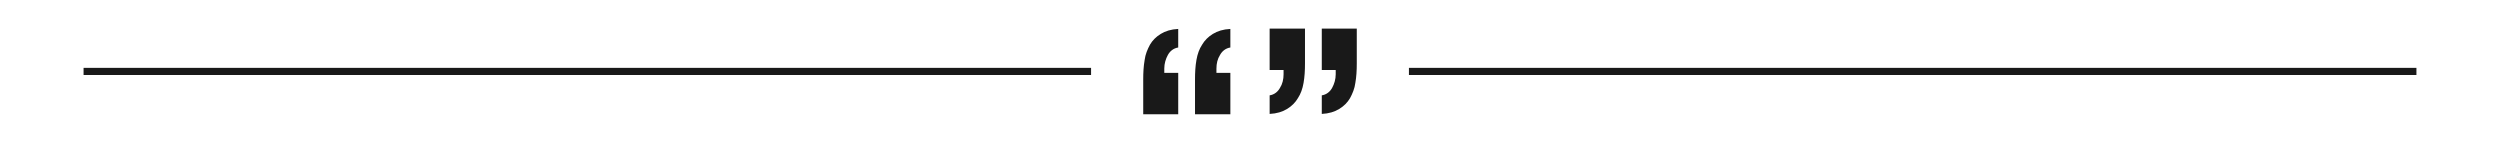 <?xml version="1.0" encoding="utf-8"?>
<svg xmlns="http://www.w3.org/2000/svg" version="1.1" viewBox="0 0 700 40">
  <defs>
    <style>
      .cls-1 {
        fill: #191919;
      }

      .cls-2 {
        fill: none;
        stroke: #191919;
        stroke-miterlimit: 10;
        stroke-width: 2px;
      }
    </style>
  </defs>
  
  <g>
    <g id="Layer_1">
      <g>
        <path class="cls-1" d="M320.5,16.8c.2-1.6.8-3,1.5-4.3.7-1.2,1.7-2.2,3-3s2.9-1.3,4.9-1.4v5.2c-1.3.2-2.3,1-2.9,2.1s-1,2.4-1,3.8v1.2h3.9v11.6h-9.8v-9.7c0-2,.1-3.8.4-5.5ZM335,16.8c.3-1.7.8-3.1,1.6-4.3.7-1.2,1.7-2.2,3-3s2.9-1.3,4.9-1.4v5.2c-1.3.2-2.3,1-2.9,2.1-.7,1.1-1,2.4-1,3.8v1.2h3.9v11.6h-9.9v-9.7c0-2,.1-3.8.4-5.5Z"/>
        <path class="cls-1" d="M379.5,23.2c-.2,1.6-.8,3-1.5,4.3-.7,1.2-1.7,2.2-3,3s-2.9,1.3-4.9,1.4v-5.2c1.3-.2,2.3-1,2.9-2.1s1-2.4,1-3.8v-1.2h-3.9v-11.6h9.8v9.7c0,2-.1,3.8-.4,5.5ZM365,23.2c-.3,1.7-.8,3.1-1.6,4.3-.7,1.2-1.7,2.2-3,3s-2.9,1.3-4.9,1.4v-5.2c1.3-.2,2.3-1,2.9-2.1.7-1.1,1-2.4,1-3.8v-1.2h-3.9v-11.6h9.9v9.7c0,2-.1,3.8-.4,5.5Z"/>
      </g>
      <line class="cls-2" x1="23.4" y1="20" x2="305.5" y2="20"/>
      <line class="cls-2" x1="394.5" y1="20" x2="676.6" y2="20"/>
    </g>
  </g>
</svg>